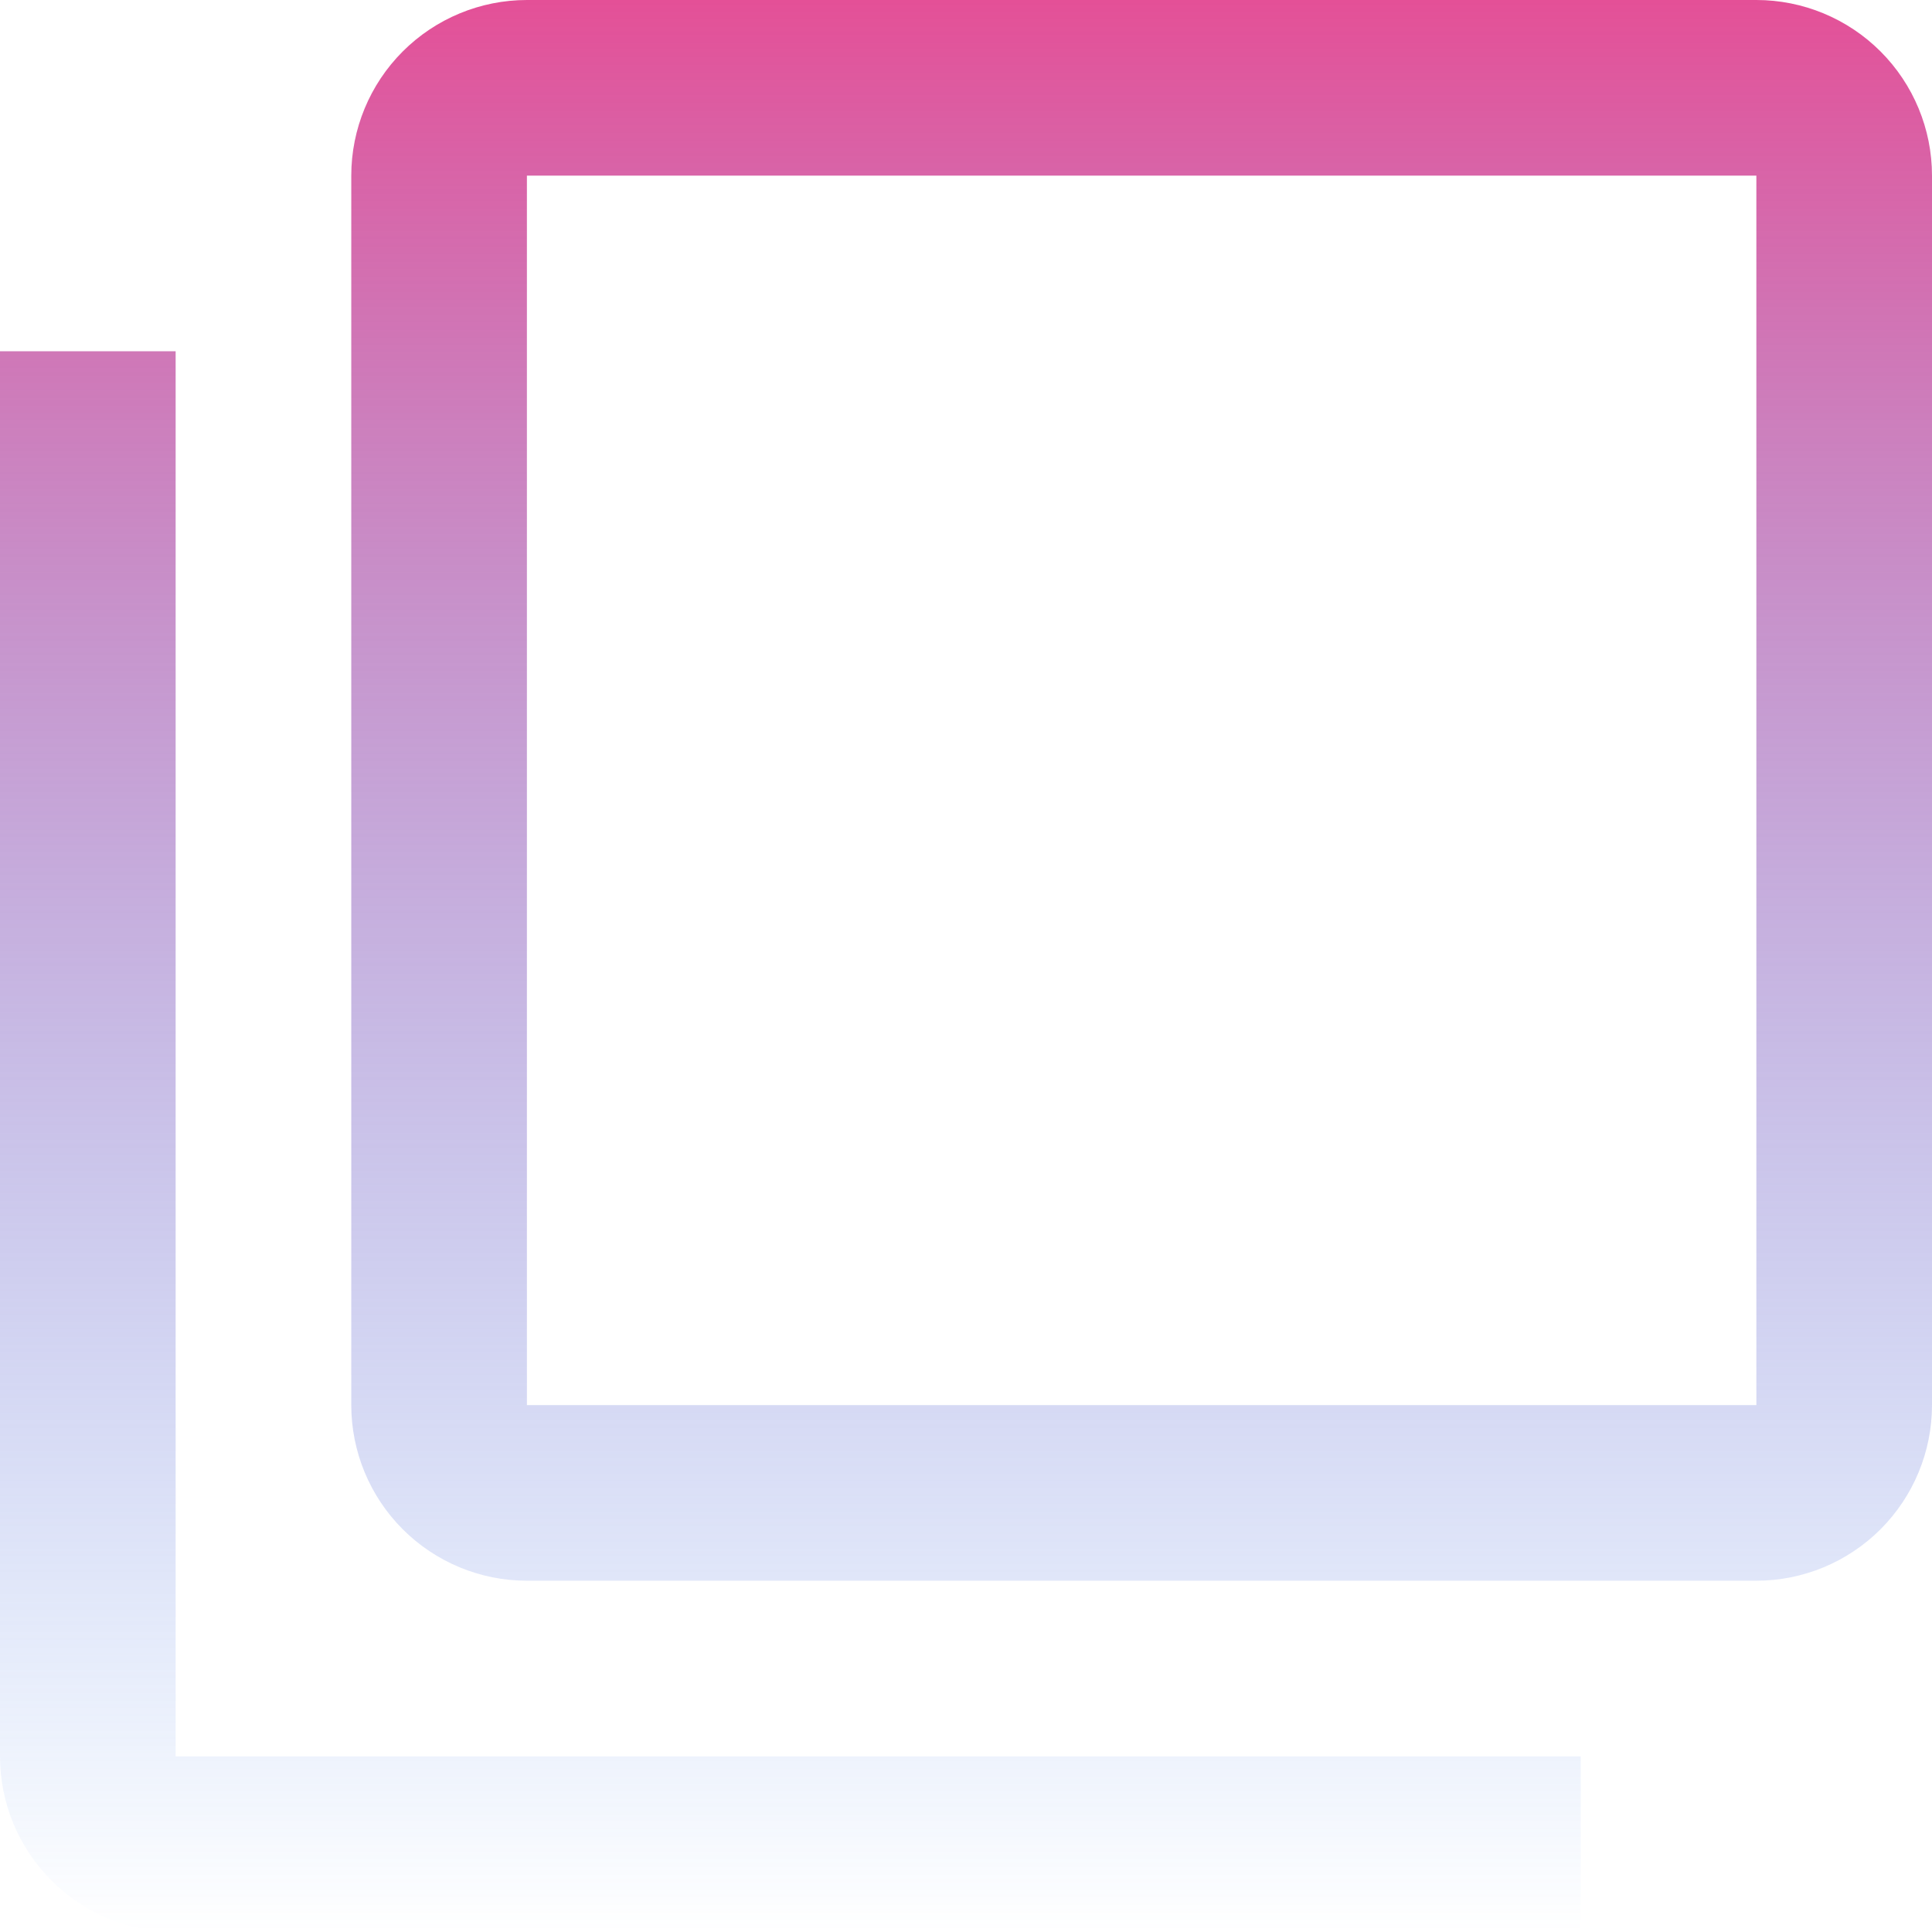 <svg width="22" height="22" viewBox="0 0 22 22" fill="none" xmlns="http://www.w3.org/2000/svg">
<path d="M20 16H6V2H20M20 0H6C5.47 0 4.961 0.211 4.586 0.586C4.211 0.961 4 1.47 4 2V16C4 16.53 4.211 17.039 4.586 17.414C4.961 17.789 5.47 18 6 18H20C20.53 18 21.039 17.789 21.414 17.414C21.789 17.039 22 16.53 22 16V2C22 1.47 21.789 0.961 21.414 0.586C21.039 0.211 20.53 0 20 0ZM2 4H0V20C0 20.53 0.211 21.039 0.586 21.414C0.961 21.789 1.47 22 2 22H18V20H2V4Z" fill="url(#paint0_linear_1_90)"/>
<defs>
<linearGradient id="paint0_linear_1_90" x1="11" y1="0" x2="11" y2="22" gradientUnits="userSpaceOnUse">
<stop stop-color="#E45097"/>
<stop offset="1" stop-color="#3881EE" stop-opacity="0"/>
</linearGradient>
</defs>
</svg>
